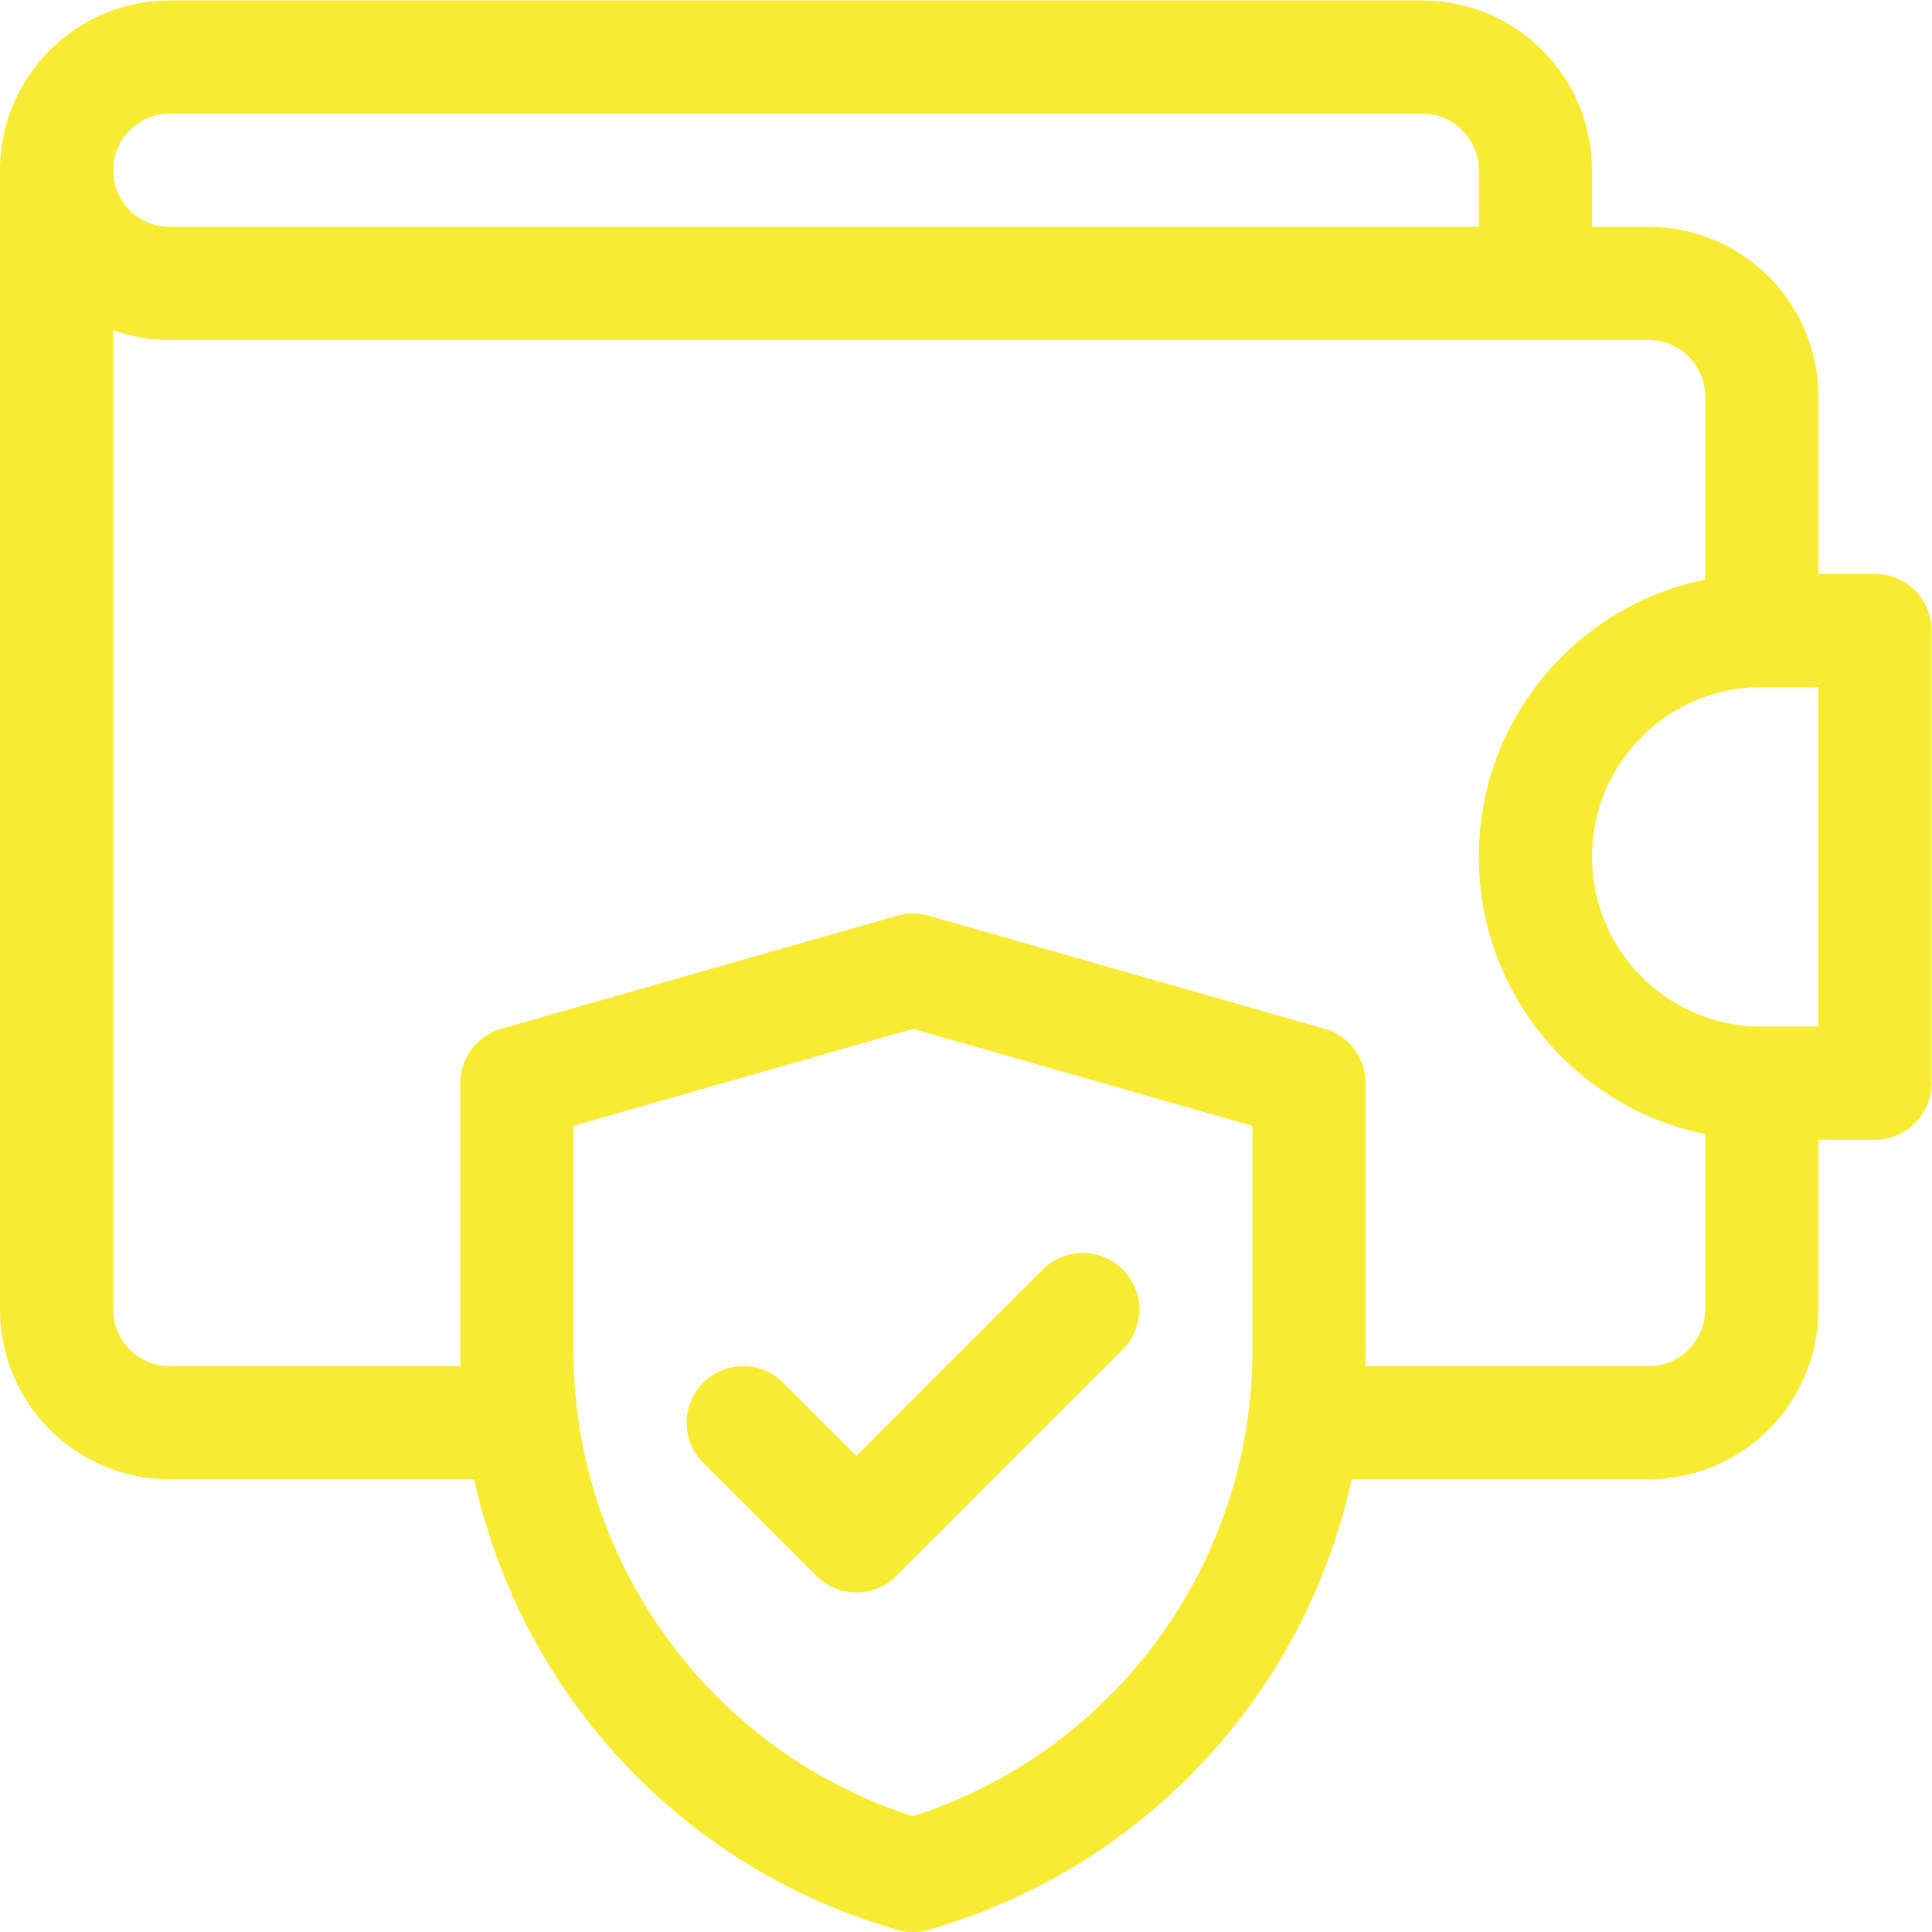 <svg xmlns="http://www.w3.org/2000/svg" width="512" height="512" viewBox="0 0 682.667 682.667"><defs><clipPath id="a" clipPathUnits="userSpaceOnUse"><path fill="#f8ec32" d="M0 512h512V0H0z" data-original="#000000"/></clipPath></defs><g fill="none" stroke="#f8ec32" stroke-linecap="round" stroke-linejoin="round" stroke-miterlimit="10" stroke-width="30" clip-path="url(#a)" transform="matrix(1.333 0 0 -1.333 0 682.667)"><path d="M467 225v-60c0-16.568-13.432-30-30-30h-91.272m-207.455 0H45.001c-16.569 0-30 13.432-30 30v302M467 225h30v120h-30c-33.137 0-60-26.863-60-60s26.863-60 60-60z" data-original="#000000"/><path d="M407 437v30c0 16.569-13.432 30-30 30H45c-16.568 0-30-13.431-30-30 0-16.569 13.432-30 30-30h392c16.568 0 30-13.431 30-30v-62M242 15c-62.15 17.757-105 74.564-105 139.202V225l105 30 105-30v-70.798C347 89.564 304.15 32.757 242 15z" data-original="#000000"/><path d="m197 135 30-30 60 60" data-original="#000000"/></g></svg>